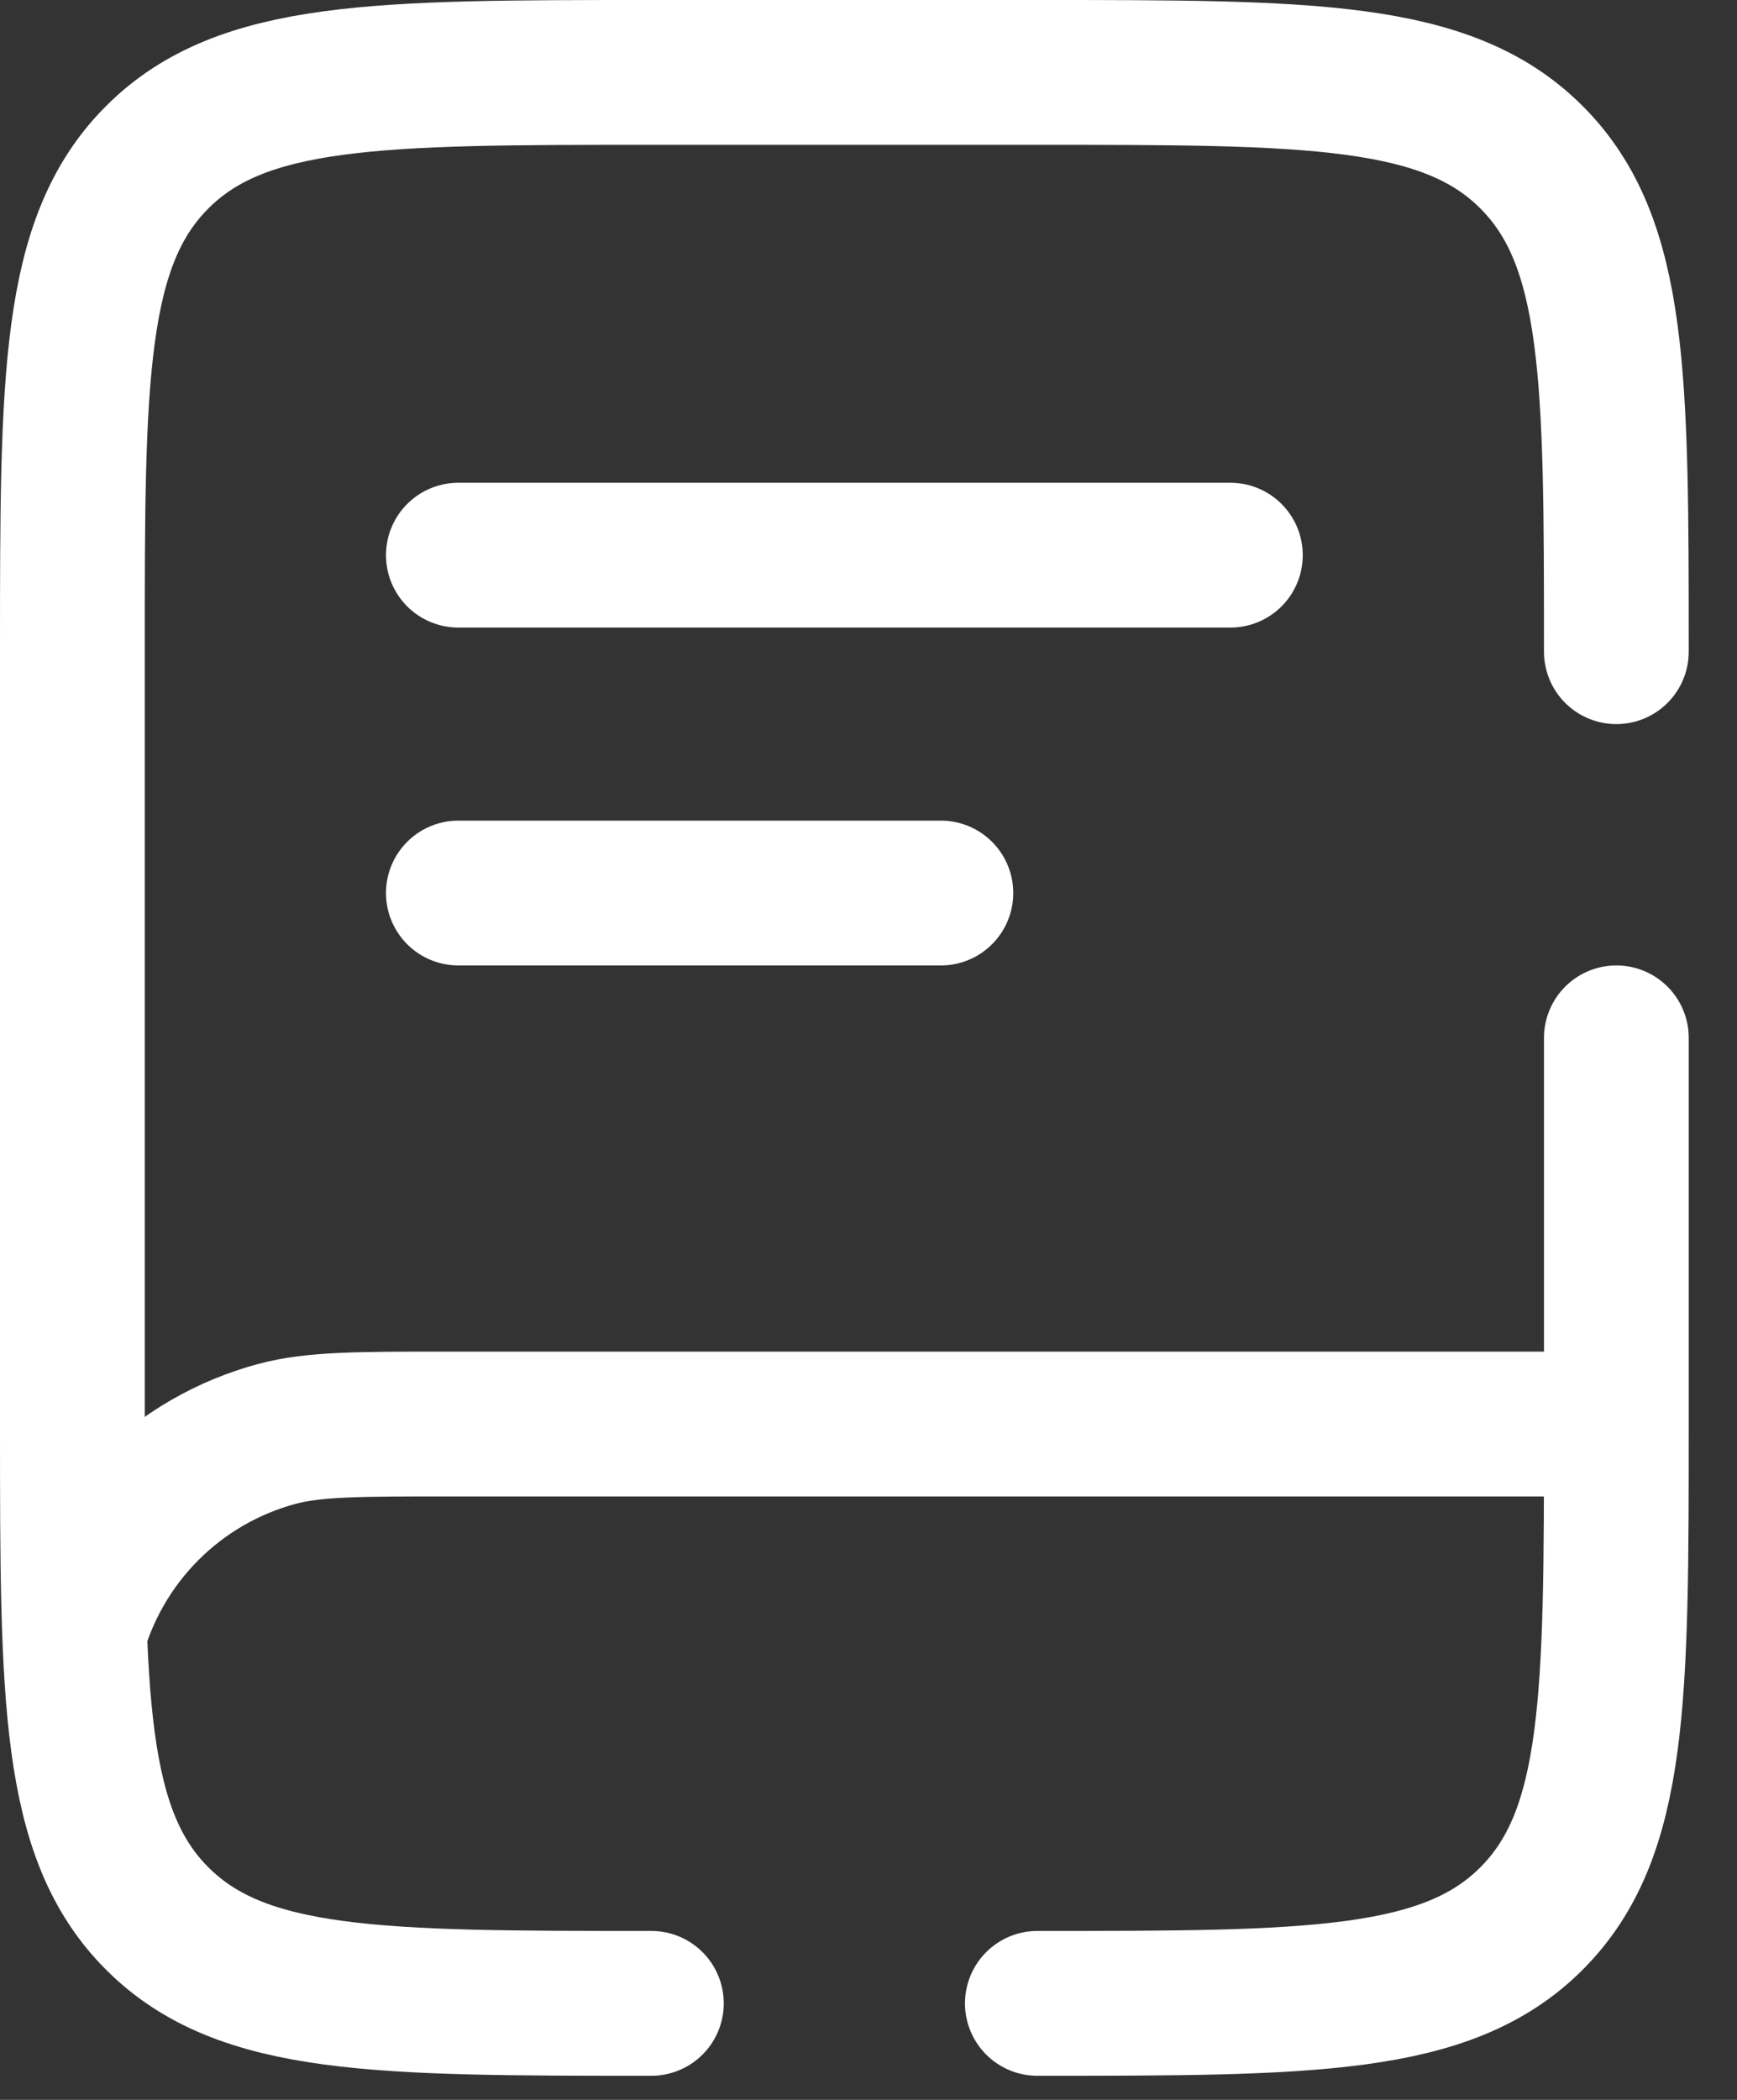 <svg width="24" height="29" viewBox="0 0 24 29" fill="none" xmlns="http://www.w3.org/2000/svg">
  <rect x="0" y="0" width="24" height="29" fill="#333333" stroke="none"/>
  <path d="M22.198 19.666H6.197C4.957 19.666 4.337 19.666 3.828 19.802C3.15 19.984 2.531 20.341 2.035 20.838C1.539 21.334 1.182 21.953 1 22.631" stroke="white" stroke-width="2" />
  <path d="M6.333 7.667H17M6.333 12.333H13M9 27.667C5.229 27.667 3.343 27.667 2.172 26.495C1 25.324 1 23.437 1 19.667V9C1 5.229 1 3.343 2.172 2.172C3.343 1 5.229 1 9 1H14.333C18.104 1 19.991 1 21.161 2.172C22.333 3.343 22.333 5.229 22.333 9M14.333 27.667C18.104 27.667 19.991 27.667 21.161 26.495C22.333 25.324 22.333 23.437 22.333 19.667V14.333" stroke="white" stroke-width="2" stroke-linecap="round" />
</svg>